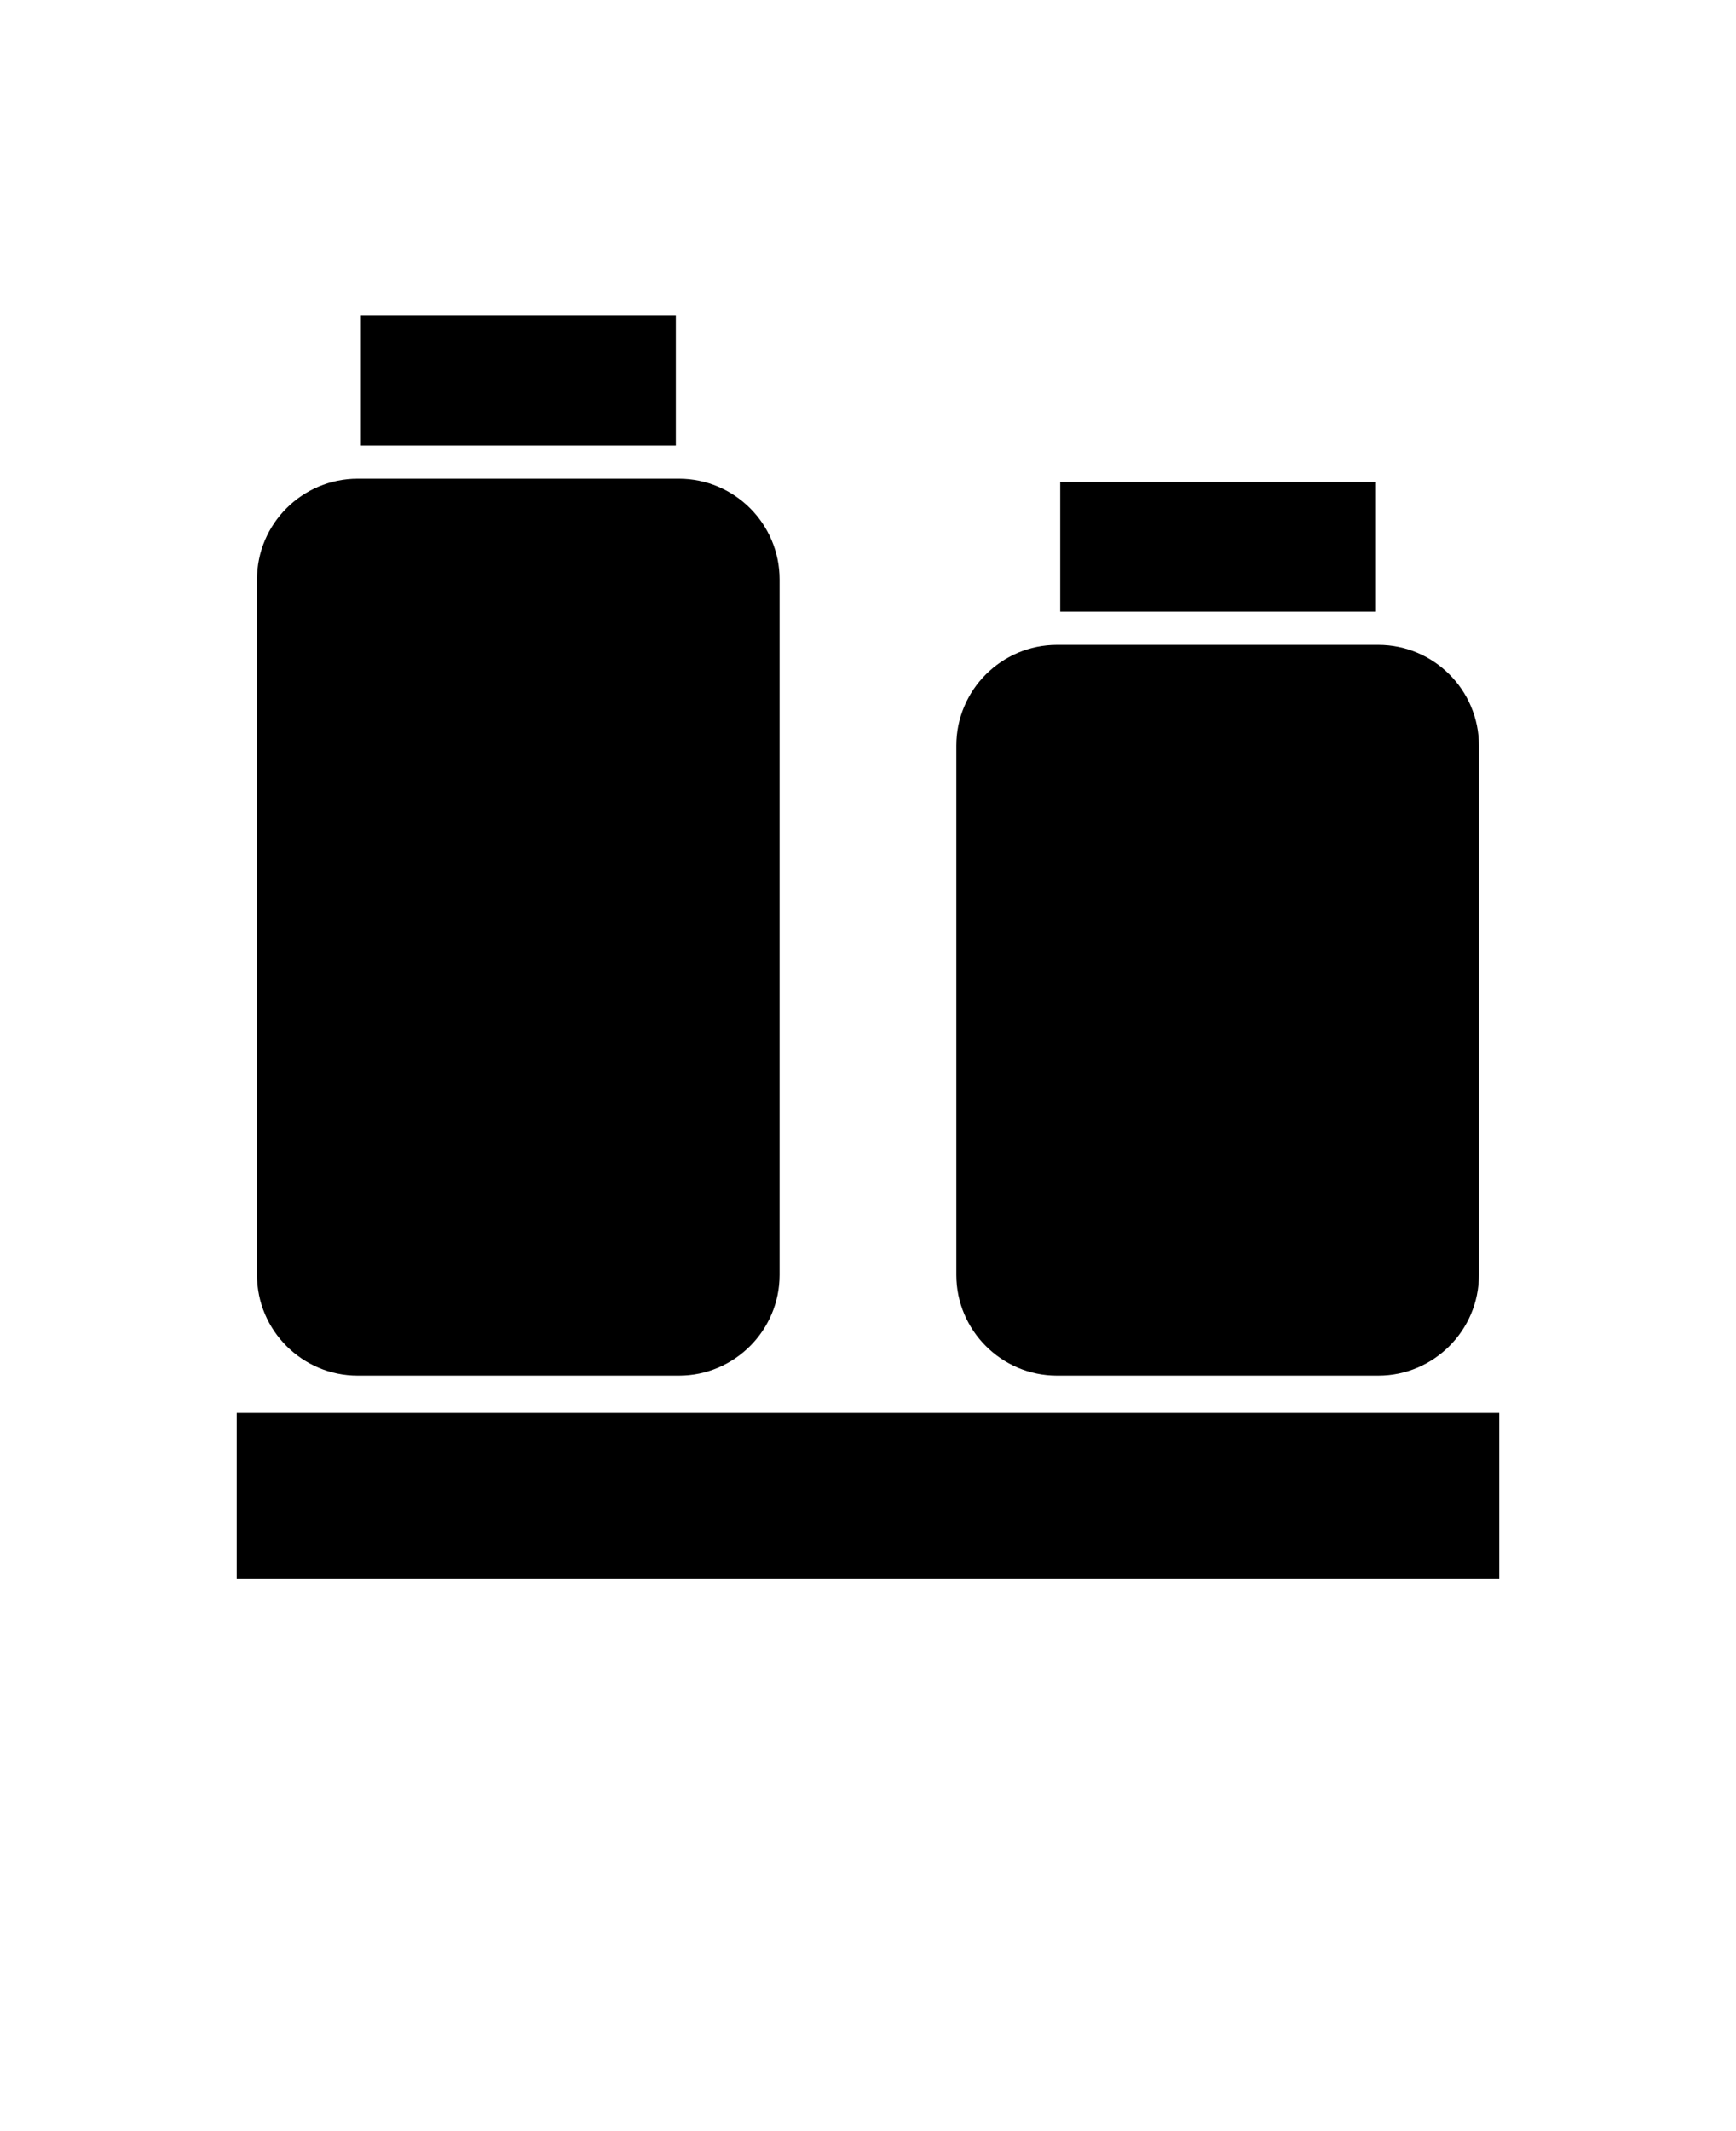 <?xml version="1.0" encoding="utf-8"?>
<svg version="1.1" viewBox="-5.0 -10.0 110.0 135.0" xmlns="http://www.w3.org/2000/svg">
  <defs/>
  <path d="m62.18 20.527h19.957v8.219h-19.957z"/>
  <path d="m55.598 70.762v-33.531c0-3.519 2.863-6.379 6.379-6.379h20.355c3.519 0 6.379 2.863 6.379 6.379v33.531c0 3.516-2.863 6.379-6.379 6.379h-20.355c-3.516 0-6.379-2.863-6.379-6.379z"/>
  <path d="m17.867 10h19.957v8.219h-19.957z"/>
  <path d="m11.285 70.762v-44.059c0-3.519 2.863-6.379 6.379-6.379h20.355c3.519 0 6.379 2.863 6.379 6.379v44.059c0 3.516-2.863 6.379-6.379 6.379h-20.355c-3.516 0-6.379-2.863-6.379-6.379z"/>
  <path d="m10 79.512h80v10.488h-80z"/>
</svg>